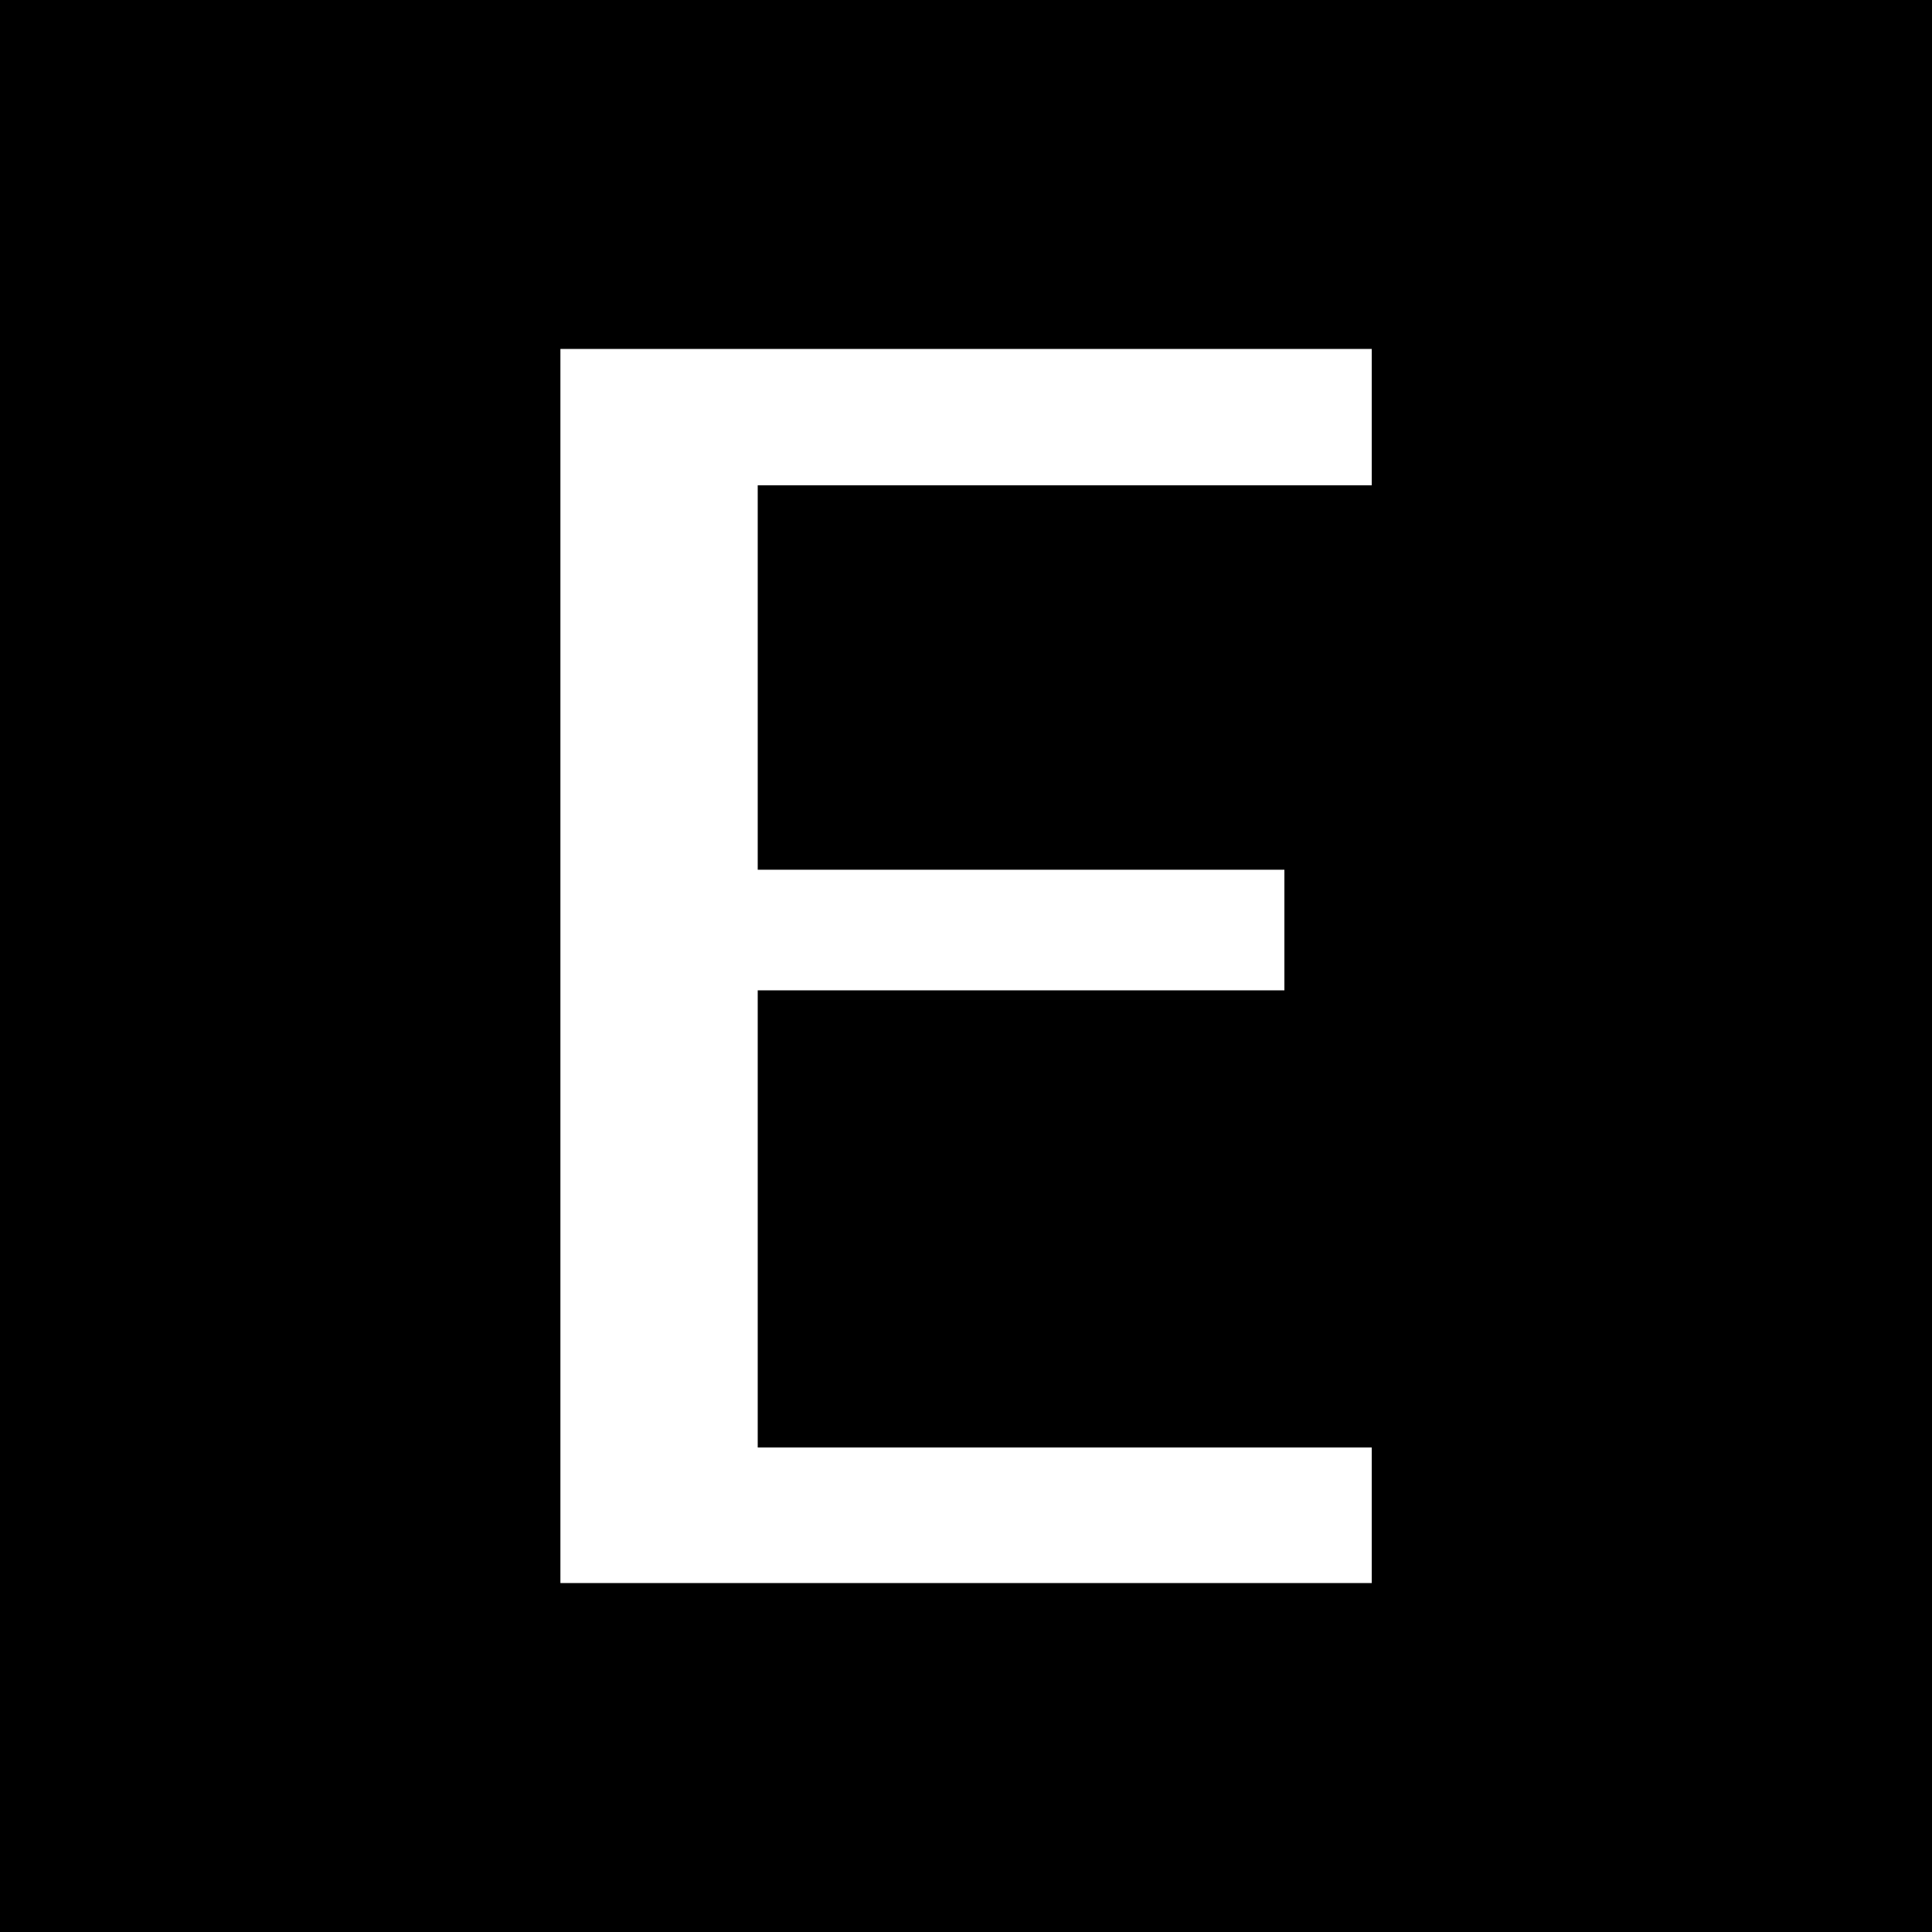 <?xml version="1.0" encoding="UTF-8" standalone="no"?>
<!-- Created with Inkscape (http://www.inkscape.org/) -->

<svg
   width="12.142mm"
   height="12.142mm"
   viewBox="0 0 12.142 12.142"
   version="1.1"
   id="svg1"
   xml:space="preserve"
   inkscape:version="1.3.2 (091e20ef0f, 2023-11-25)"
   sodipodi:docname="favicon.svg"
   xmlns:inkscape="http://www.inkscape.org/namespaces/inkscape"
   xmlns:sodipodi="http://sodipodi.sourceforge.net/DTD/sodipodi-0.dtd"
   xmlns="http://www.w3.org/2000/svg"
   xmlns:svg="http://www.w3.org/2000/svg"><sodipodi:namedview
     id="namedview1"
     pagecolor="#ffffff"
     bordercolor="#111111"
     borderopacity="1"
     inkscape:showpageshadow="0"
     inkscape:pageopacity="0"
     inkscape:pagecheckerboard="1"
     inkscape:deskcolor="#d1d1d1"
     inkscape:document-units="mm"
     inkscape:zoom="12.911008"
     inkscape:cx="26.450297"
     inkscape:cy="31.872027"
     inkscape:window-width="1920"
     inkscape:window-height="1168"
     inkscape:window-x="0"
     inkscape:window-y="0"
     inkscape:window-maximized="1"
     inkscape:current-layer="layer1" /><defs
     id="defs1"><g
       id="g1" /><clipPath
       clipPathUnits="userSpaceOnUse"
       id="clipPath2"><g
         id="g46"><path
           d="m 63.773,152.414 h 84.268 v 49.616 H 63.773 Z m 0,0"
           clip-rule="nonzero"
           id="path5"
           style="stroke-width:0.351" /></g></clipPath><clipPath
       clipPathUnits="userSpaceOnUse"
       id="clipPath46"><g
         id="g47"><path
           d="m 63.773,152.414 h 84.268 v 49.616 H 63.773 Z m 0,0"
           clip-rule="nonzero"
           id="path47"
           style="stroke-width:0.351" /></g></clipPath></defs><g
     inkscape:label="logo_elegant"
     inkscape:groupmode="layer"
     id="layer1"
     transform="translate(-104.341,-155.967)"><rect
       style="fill:#000000;fill-opacity:1;stroke:none;stroke-width:0.02"
       id="rect1"
       width="12.142"
       height="12.142"
       x="104.341"
       y="155.967" /><path
       id="path3"
       style="color:#000000;display:inline;fill:#ffffff;-inkscape-stroke:none"
       d="m 107.863,158.16 v 7.756 h 5.099 v -0.852 h -3.859 v -2.873 h 3.31 v -0.758 h -3.31 v -2.416 h 3.859 v -0.857 z"
       sodipodi:nodetypes="ccccccccccccccc" /></g></svg>
